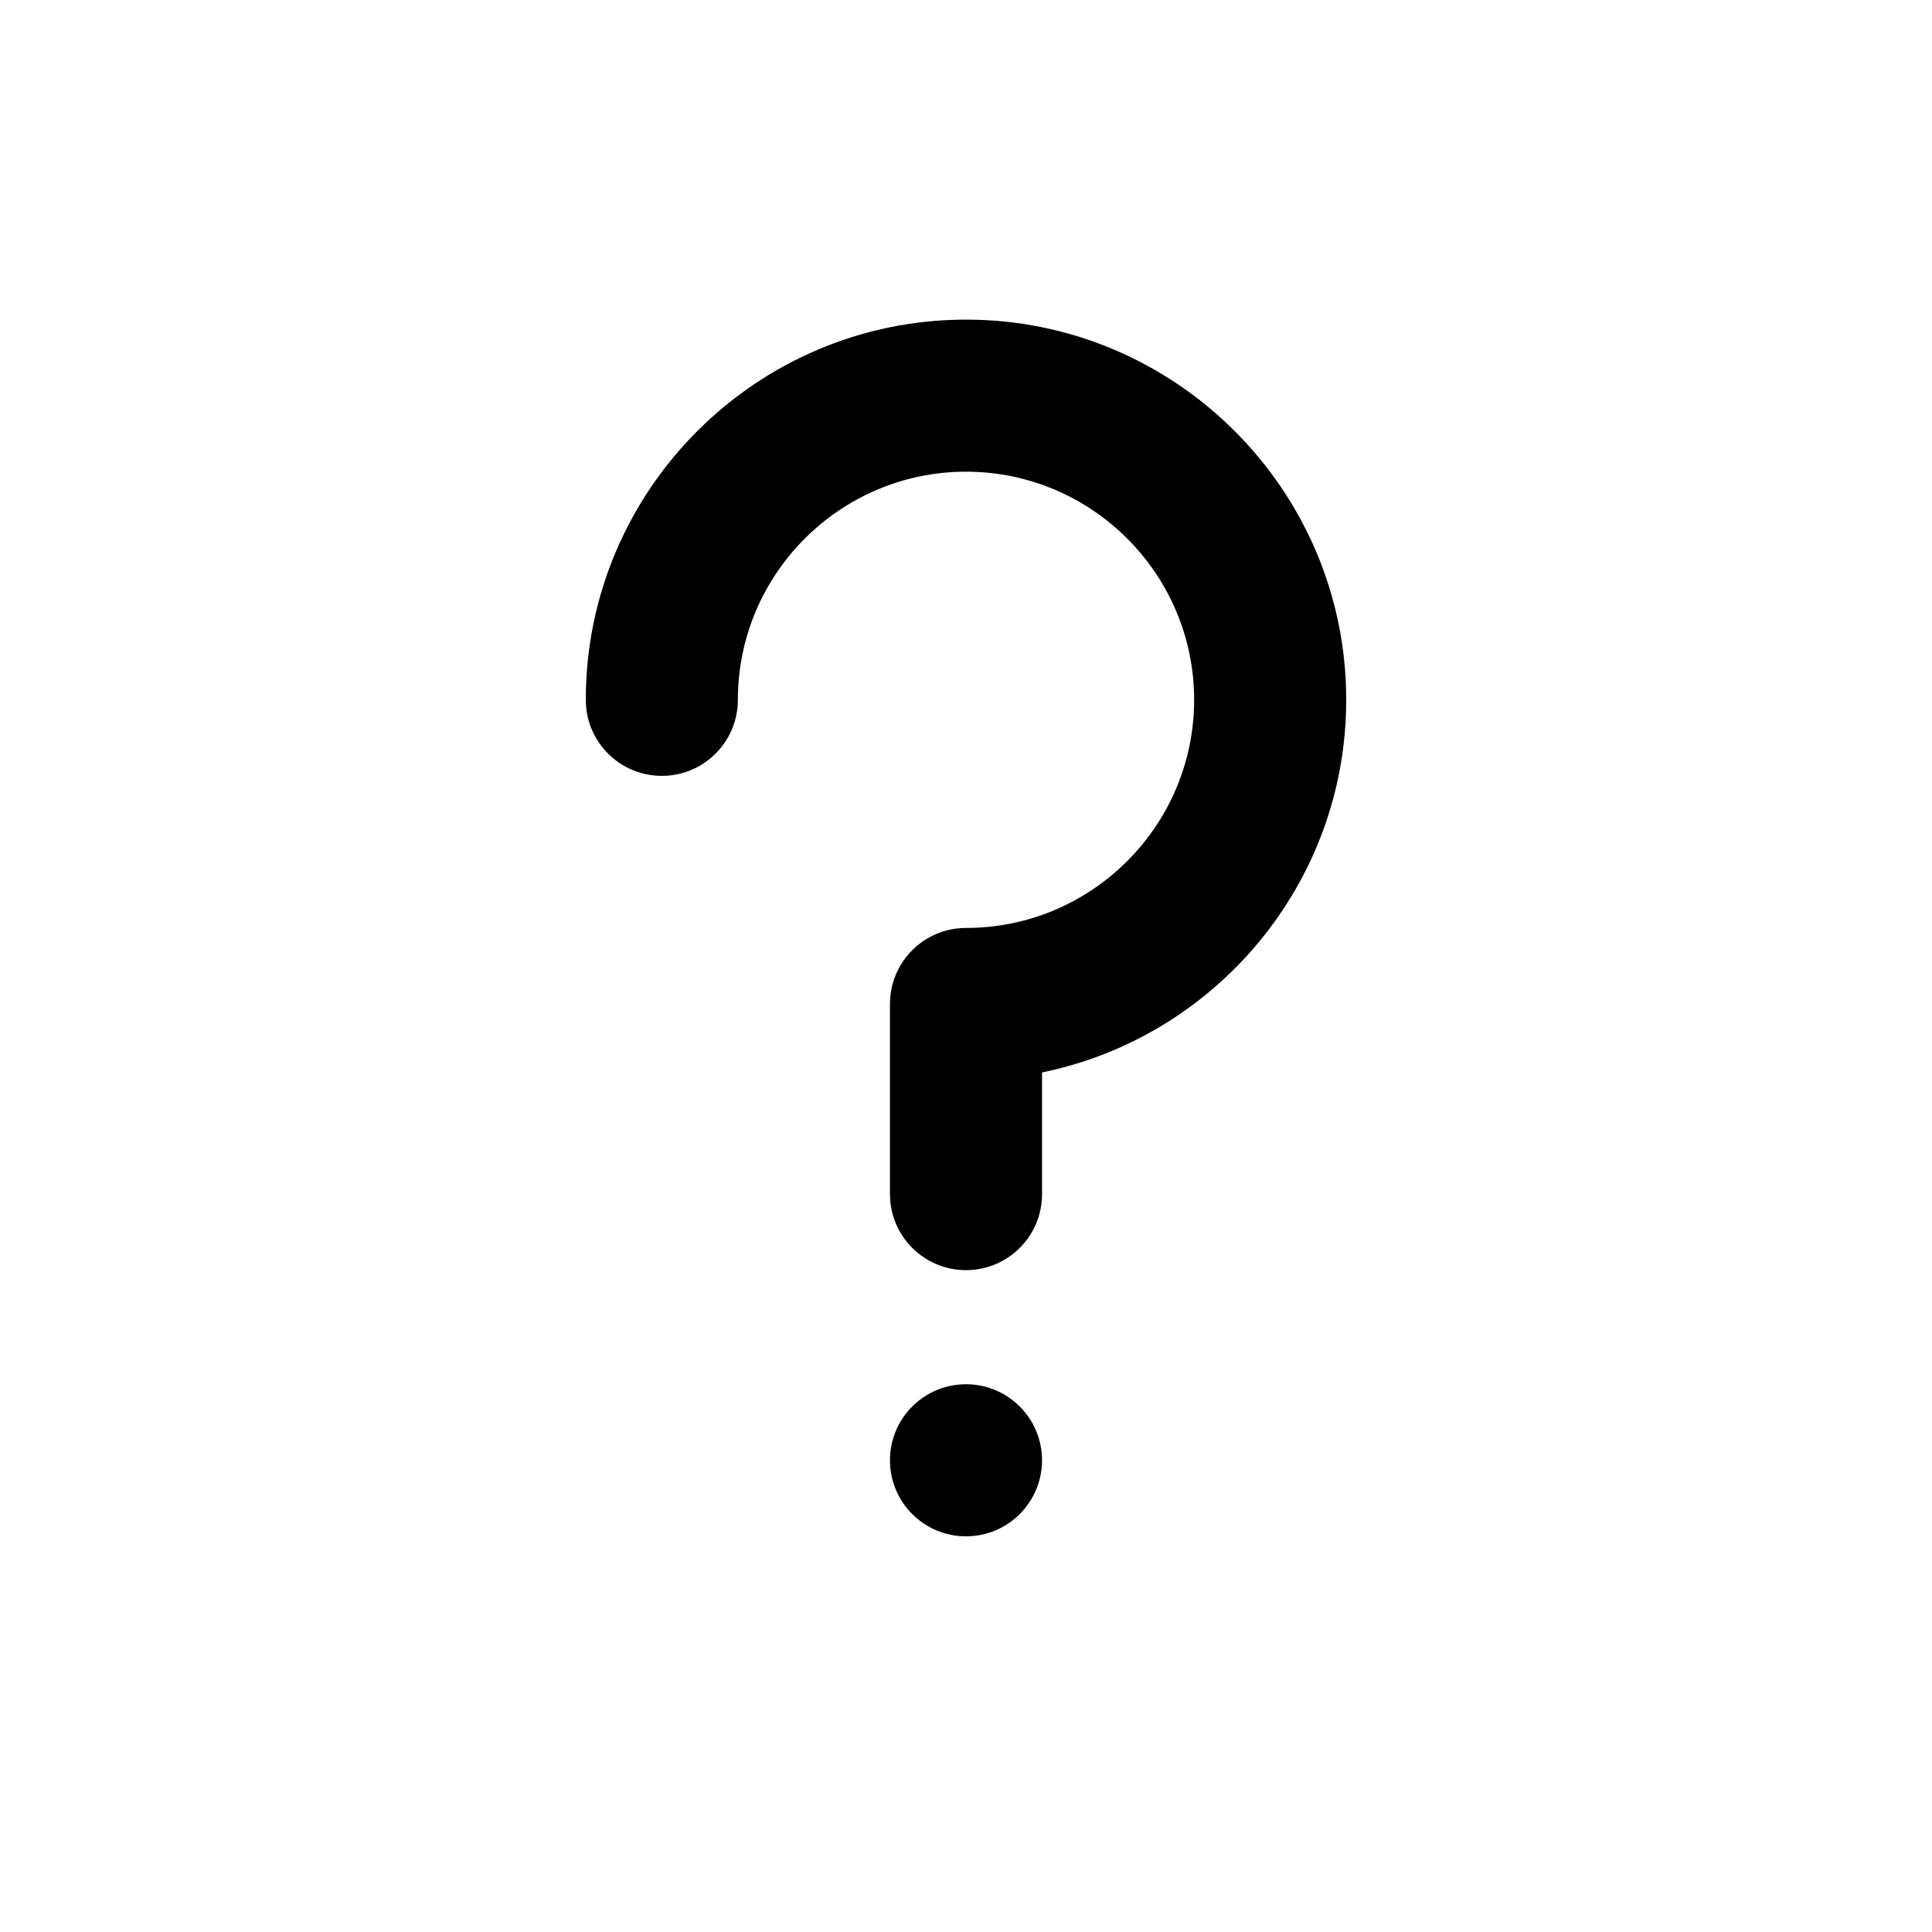 <?xml version="1.0" encoding="UTF-8"?>
<!-- Uploaded to: ICON Repo, www.iconrepo.com, Generator: ICON Repo Mixer Tools -->
<svg fill="#000000" width="800px" height="800px" version="1.1" viewBox="144 144 512 512" xmlns="http://www.w3.org/2000/svg">
 <g>
  <path d="m400 228.7c-55.559 0-100.76 45.203-100.76 100.76 0 11.129 9.023 20.152 20.152 20.152s20.152-9.023 20.152-20.152c0-33.336 27.121-60.457 60.457-60.457s60.457 27.121 60.457 60.457c0 33.336-27.121 60.457-60.457 60.457-11.129 0-20.152 9.023-20.152 20.152v50.383c0 11.129 9.023 20.152 20.152 20.152s20.152-9.023 20.152-20.152v-32.25c45.934-9.367 80.609-50.078 80.609-98.742 0-55.559-45.207-100.76-100.76-100.76z"/>
  <path d="m420.15 530.99c0 11.129-9.023 20.152-20.152 20.152-11.133 0-20.152-9.023-20.152-20.152 0-11.129 9.02-20.152 20.152-20.152 11.129 0 20.152 9.023 20.152 20.152"/>
 </g>
</svg>